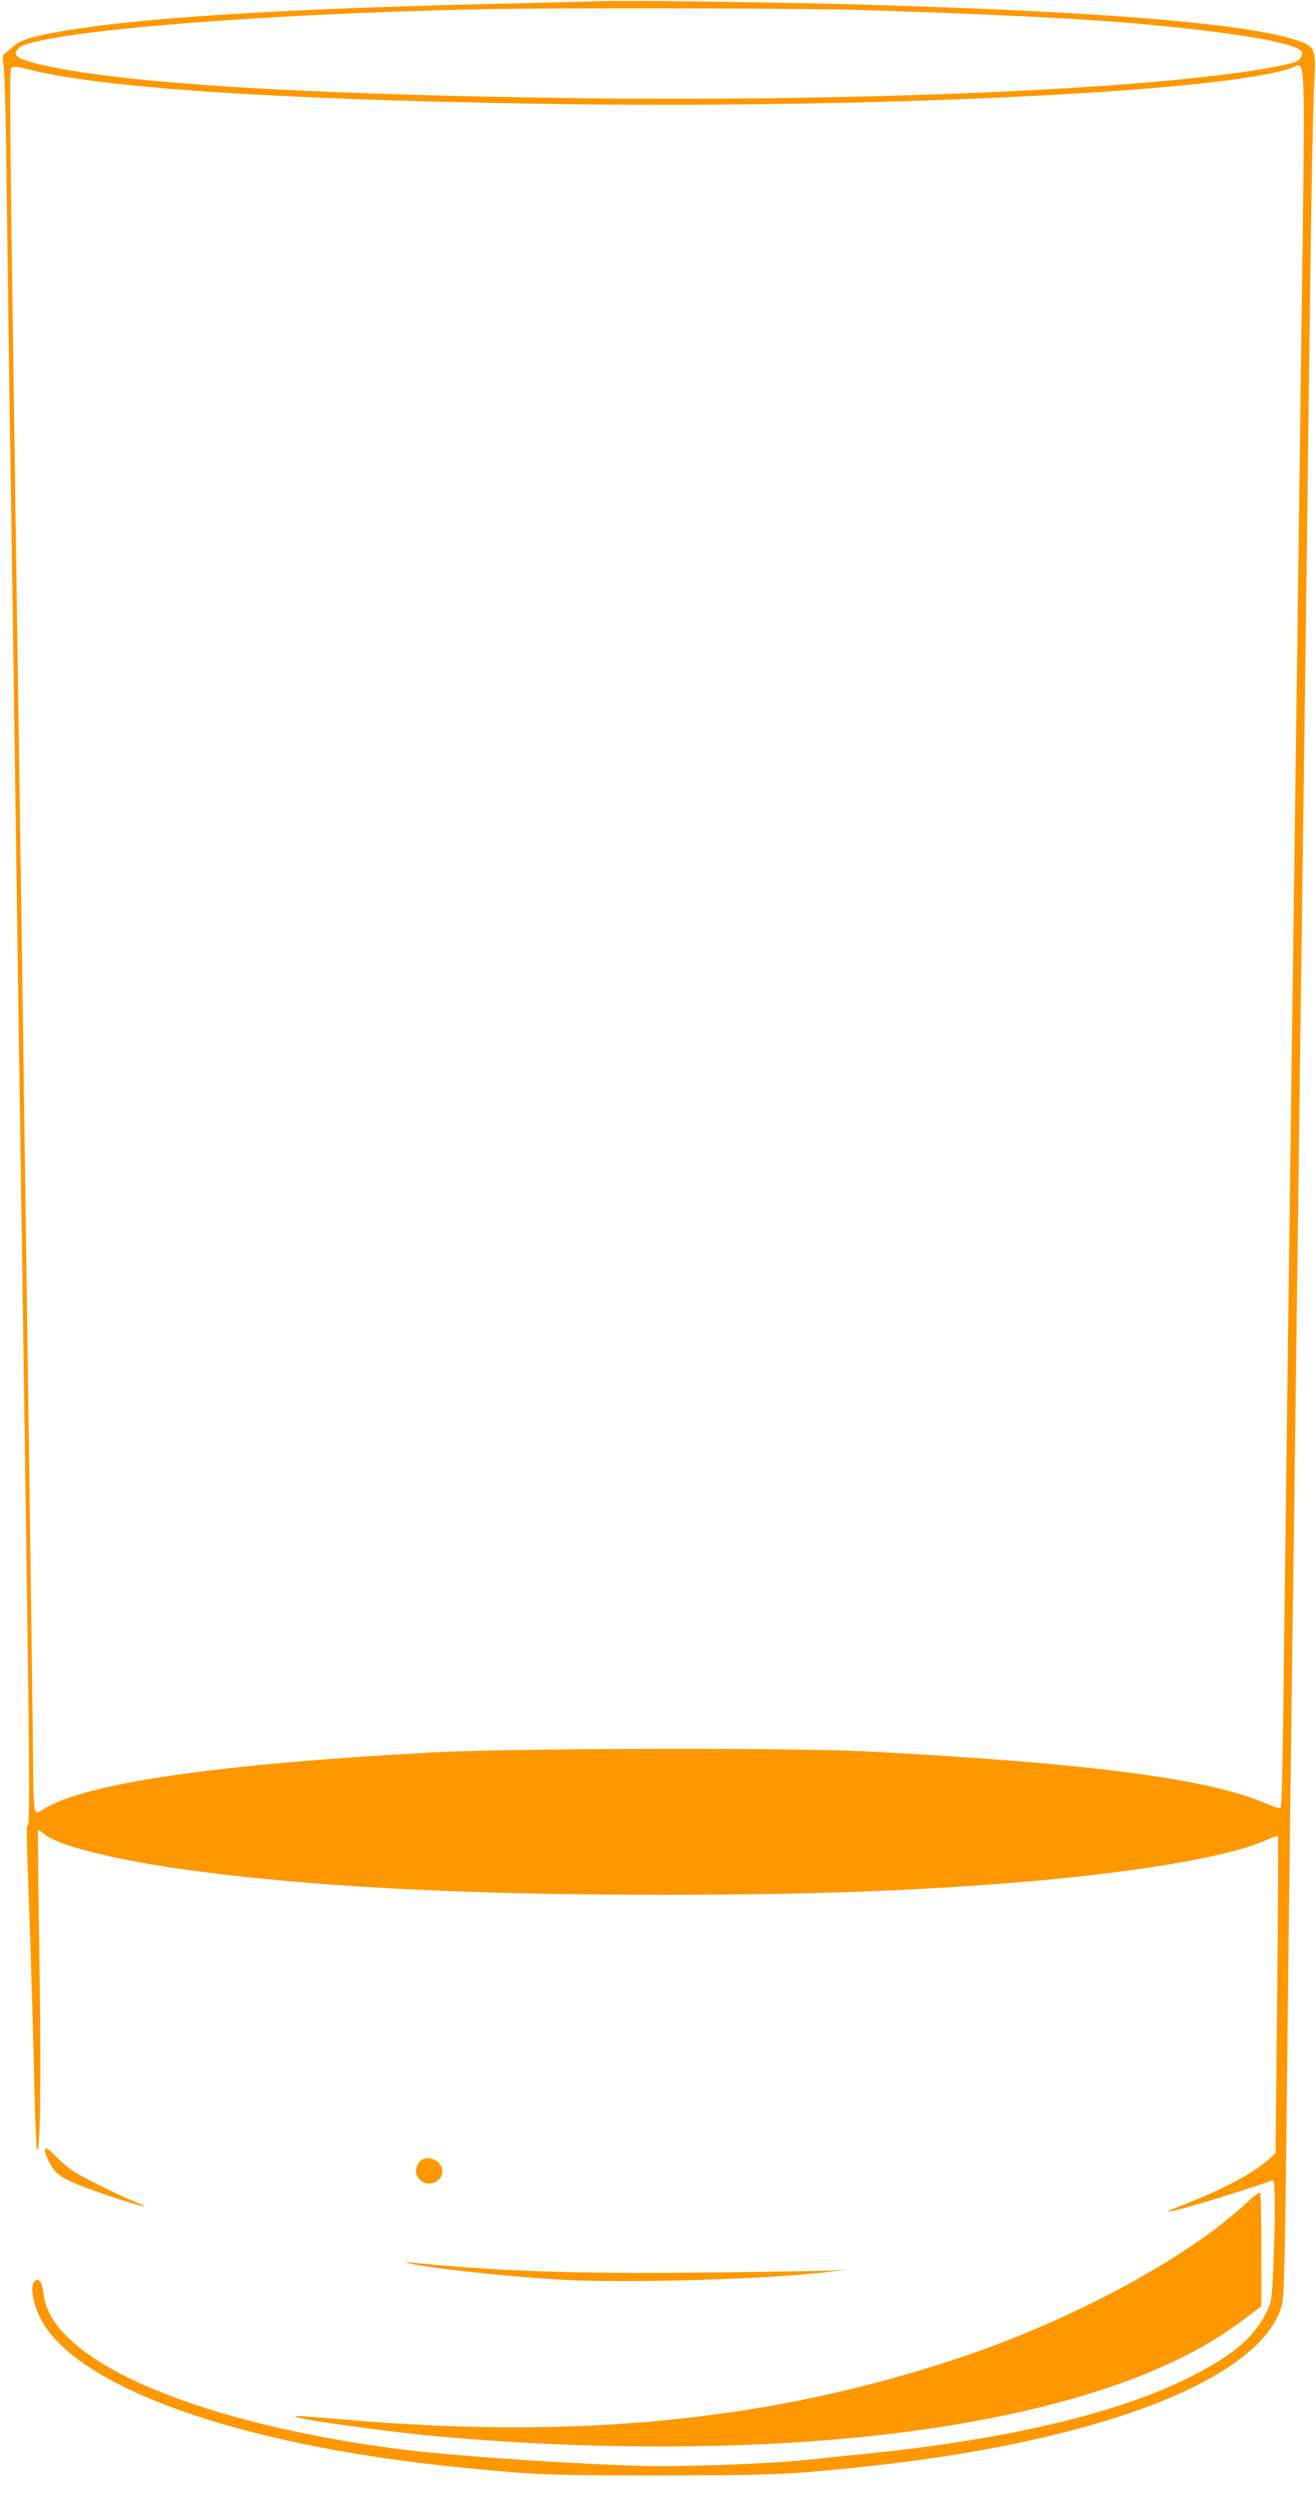 <?xml version="1.0" standalone="no"?>
<!DOCTYPE svg PUBLIC "-//W3C//DTD SVG 20010904//EN"
 "http://www.w3.org/TR/2001/REC-SVG-20010904/DTD/svg10.dtd">
<svg version="1.0" xmlns="http://www.w3.org/2000/svg"
 width="674pt" height="1280pt" viewBox="0 0 674 1280"
 preserveAspectRatio="xMidYMid meet">
<g transform="translate(0,1280) scale(0.1,-0.1)"
fill="#ff9800" stroke="none">
<path d="M3080 12794 c-58 -2 -307 -8 -555 -14 -1095 -26 -1812 -71 -2215
-141 -141 -24 -207 -45 -240 -75 -14 -13 -33 -29 -43 -36 -15 -11 -16 -20 -8
-68 5 -30 12 -307 15 -615 4 -308 11 -843 16 -1190 6 -346 19 -1255 30 -2020
11 -764 31 -2150 45 -3080 27 -1815 29 -2105 17 -2105 -8 0 -8 9 13 -590 8
-239 18 -578 21 -752 4 -175 10 -318 14 -318 17 0 21 357 12 980 -6 360 -9
657 -7 659 3 2 18 -8 35 -22 64 -54 336 -124 664 -172 641 -93 1452 -137 2506
-137 739 0 1290 20 1850 67 588 50 1049 130 1232 212 32 14 60 24 63 21 2 -2
1 -368 -4 -813 l-8 -809 -42 -38 c-80 -71 -240 -154 -461 -239 -92 -36 -46
-29 115 18 104 30 335 104 373 120 14 6 15 -172 3 -452 -7 -165 -8 -172 -40
-234 -60 -117 -159 -203 -351 -304 -371 -196 -947 -335 -1695 -411 -82 -8
-217 -22 -300 -31 -216 -22 -681 -38 -885 -30 -451 16 -986 55 -1245 90 -1033
140 -1748 456 -1782 790 -7 64 -27 90 -49 60 -15 -20 -10 -73 13 -140 130
-372 987 -692 2173 -809 379 -38 459 -41 1015 -41 447 1 602 4 770 18 539 46
952 111 1341 212 622 162 1008 391 1079 640 12 40 16 232 25 1005 5 525 15
1286 20 1690 5 404 14 1084 20 1510 5 426 15 1110 20 1520 5 410 14 1096 20
1525 6 429 15 1102 20 1495 5 393 14 1107 20 1585 6 479 15 942 20 1029 11
192 7 205 -72 234 -252 93 -1060 158 -2388 192 -463 11 -1045 18 -1190 14z
m1280 -44 c518 -14 1118 -42 1395 -65 498 -42 840 -95 901 -140 15 -10 16 -17
7 -37 -9 -20 -24 -27 -89 -41 -578 -123 -2196 -194 -3803 -167 -1247 20 -2080
72 -2496 155 -180 36 -221 58 -180 98 82 82 1215 177 2390 200 361 7 1569 5
1875 -3z m2306 -1592 c-9 -706 -21 -1593 -26 -1973 -5 -379 -14 -1043 -20
-1475 -6 -432 -15 -1104 -20 -1495 -5 -390 -14 -1095 -20 -1565 -11 -955 -14
-1097 -23 -1107 -4 -3 -33 5 -64 19 -294 130 -908 210 -2048 270 -379 20
-1826 17 -2230 -5 -1116 -60 -1790 -159 -1998 -294 -24 -16 -29 -16 -37 -3 -5
8 -10 94 -10 190 0 161 -42 3171 -85 6070 -35 2368 -38 2651 -27 2662 9 9 33
7 99 -10 374 -92 1229 -150 2574 -173 1684 -29 3527 58 3884 183 74 27 70 135
51 -1294z"/>
<path d="M230 1790 c0 -21 32 -85 53 -108 34 -37 102 -67 283 -128 165 -55
228 -68 117 -24 -87 35 -267 125 -315 158 -24 17 -61 49 -83 71 -39 41 -55 50
-55 31z"/>
<path d="M2146 1728 c-22 -31 -20 -64 4 -88 57 -57 150 15 103 79 -28 36 -85
41 -107 9z"/>
<path d="M6384 1521 c-297 -280 -895 -602 -1474 -795 -958 -319 -1941 -418
-3134 -316 -126 11 -241 20 -255 19 -87 -3 411 -75 714 -103 949 -87 1916 -66
2660 60 655 110 1142 287 1466 531 l99 74 0 289 c0 159 -3 291 -7 293 -5 3
-35 -21 -69 -52z"/>
<path d="M2101 1210 c83 -21 462 -63 744 -81 331 -22 1106 0 1420 41 l70 9
-80 -5 c-44 -2 -335 -7 -646 -10 -650 -8 -1072 7 -1499 51 -44 4 -44 4 -9 -5z"/>
</g>
</svg>
